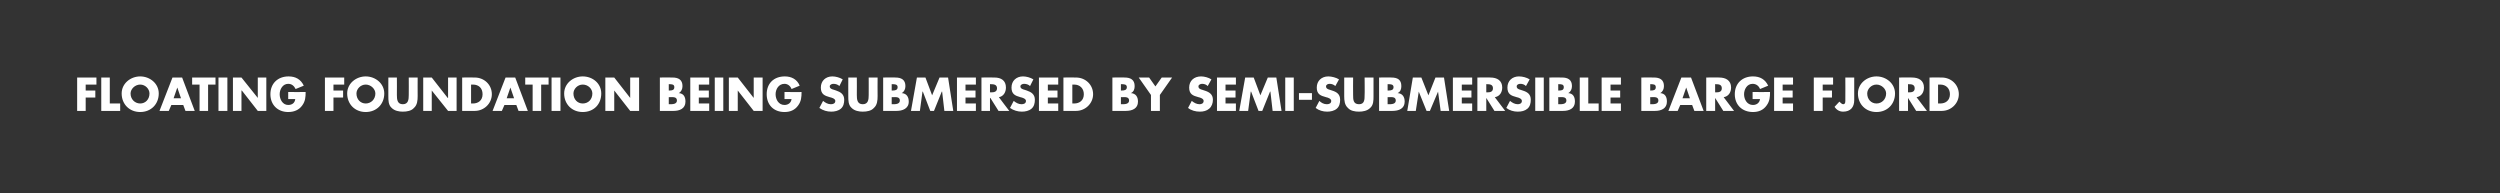 <?xml version="1.0" standalone="no"?><!DOCTYPE svg PUBLIC "-//W3C//DTD SVG 1.1//EN" "http://www.w3.org/Graphics/SVG/1.1/DTD/svg11.dtd"><svg xmlns="http://www.w3.org/2000/svg" version="1.1" width="674px" height="52.1px" viewBox="0 0 674 52.1"><rect x="0" y="0" width="674" height="52.1" fill="#333333" stroke="none"/>  <desc>Floating foundation being submersed by semi submersible barge Fjord</desc>  <defs/>  <g id="Polygon50979">    <path d="M 23.1 22.8 L 23.1 24.4 L 25.7 24.4 L 25.7 26.3 L 23.1 26.3 L 23.1 29.9 L 20.8 29.9 L 20.8 20.9 L 26 20.9 L 26 22.8 L 23.1 22.8 Z M 29.6 27.9 L 32.4 27.9 L 32.4 29.9 L 27.3 29.9 L 27.3 20.9 L 29.6 20.9 L 29.6 27.9 Z M 42.8 25.2 C 42.8 28.1 40.7 30.2 37.8 30.2 C 34.9 30.2 32.8 28.1 32.8 25.2 C 32.8 22.5 35.2 20.6 37.8 20.6 C 40.4 20.6 42.8 22.5 42.8 25.2 Z M 35.2 25.2 C 35.2 26.8 36.4 27.9 37.8 27.9 C 39.2 27.9 40.3 26.8 40.3 25.2 C 40.3 24 39.2 22.8 37.8 22.8 C 36.4 22.8 35.2 24 35.2 25.2 Z M 46.2 28.3 L 45.5 29.9 L 43 29.9 L 46.5 20.9 L 49.1 20.9 L 52.5 29.9 L 50 29.9 L 49.4 28.3 L 46.2 28.3 Z M 47.8 23.6 L 47.8 23.6 L 46.8 26.5 L 48.8 26.5 L 47.8 23.6 Z M 56.1 29.9 L 53.8 29.9 L 53.8 22.8 L 51.8 22.8 L 51.8 20.9 L 58.1 20.9 L 58.1 22.8 L 56.1 22.8 L 56.1 29.9 Z M 61.3 29.9 L 58.9 29.9 L 58.9 20.9 L 61.3 20.9 L 61.3 29.9 Z M 62.8 20.9 L 65.1 20.9 L 69.5 26.4 L 69.5 26.4 L 69.5 20.9 L 71.8 20.9 L 71.8 29.9 L 69.5 29.9 L 65.2 24.4 L 65.1 24.4 L 65.1 29.9 L 62.8 29.9 L 62.8 20.9 Z M 82.4 24.8 C 82.4 26.2 82.3 27.3 81.5 28.4 C 80.6 29.7 79.2 30.2 77.7 30.2 C 74.9 30.2 72.9 28.3 72.9 25.4 C 72.9 22.5 74.9 20.6 77.8 20.6 C 79.7 20.6 81.1 21.4 81.9 23.1 C 81.9 23.1 79.7 24 79.7 24 C 79.3 23.2 78.7 22.6 77.7 22.6 C 76.2 22.6 75.4 24.1 75.4 25.4 C 75.4 26.8 76.2 28.3 77.7 28.3 C 78.8 28.3 79.5 27.7 79.6 26.7 C 79.64 26.7 77.7 26.7 77.7 26.7 L 77.7 24.8 C 77.7 24.8 82.39 24.85 82.4 24.8 Z M 89.9 22.8 L 89.9 24.4 L 92.5 24.4 L 92.5 26.3 L 89.9 26.3 L 89.9 29.9 L 87.6 29.9 L 87.6 20.9 L 92.8 20.9 L 92.8 22.8 L 89.9 22.8 Z M 103.6 25.2 C 103.6 28.1 101.5 30.2 98.6 30.2 C 95.7 30.2 93.6 28.1 93.6 25.2 C 93.6 22.5 96 20.6 98.6 20.6 C 101.2 20.6 103.6 22.5 103.6 25.2 Z M 96.1 25.2 C 96.1 26.8 97.2 27.9 98.6 27.9 C 100 27.9 101.2 26.8 101.2 25.2 C 101.2 24 100 22.8 98.6 22.8 C 97.2 22.8 96.1 24 96.1 25.2 Z M 112.6 20.9 C 112.6 20.9 112.58 25.94 112.6 25.9 C 112.6 27.1 112.5 28.3 111.6 29.1 C 110.9 29.9 109.7 30.1 108.6 30.1 C 107.6 30.1 106.4 29.9 105.6 29.1 C 104.7 28.3 104.7 27.1 104.7 25.9 C 104.68 25.94 104.7 20.9 104.7 20.9 L 107 20.9 C 107 20.9 107.03 25.62 107 25.6 C 107 26.8 107.1 28.1 108.6 28.1 C 110.1 28.1 110.2 26.8 110.2 25.6 C 110.23 25.62 110.2 20.9 110.2 20.9 L 112.6 20.9 Z M 114.1 20.9 L 116.4 20.9 L 120.7 26.4 L 120.8 26.4 L 120.8 20.9 L 123.1 20.9 L 123.1 29.9 L 120.8 29.9 L 116.4 24.4 L 116.4 24.4 L 116.4 29.9 L 114.1 29.9 L 114.1 20.9 Z M 124.6 20.9 C 124.6 20.9 127.97 20.85 128 20.9 C 130.5 20.9 132.6 22.8 132.6 25.4 C 132.6 27.9 130.5 29.9 128 29.9 C 127.97 29.9 124.6 29.9 124.6 29.9 L 124.6 20.9 Z M 127 27.9 C 127 27.9 127.52 27.91 127.5 27.9 C 128.9 27.9 130.1 27.1 130.1 25.4 C 130.1 23.8 129.1 22.8 127.5 22.8 C 127.54 22.84 127 22.8 127 22.8 L 127 27.9 Z M 136 28.3 L 135.3 29.9 L 132.8 29.9 L 136.3 20.9 L 138.9 20.9 L 142.3 29.9 L 139.8 29.9 L 139.2 28.3 L 136 28.3 Z M 137.6 23.6 L 137.6 23.6 L 136.6 26.5 L 138.6 26.5 L 137.6 23.6 Z M 145.9 29.9 L 143.6 29.9 L 143.6 22.8 L 141.6 22.8 L 141.6 20.9 L 147.9 20.9 L 147.9 22.8 L 145.9 22.8 L 145.9 29.9 Z M 151.1 29.9 L 148.7 29.9 L 148.7 20.9 L 151.1 20.9 L 151.1 29.9 Z M 162.1 25.2 C 162.1 28.1 160.1 30.2 157.1 30.2 C 154.2 30.2 152.1 28.1 152.1 25.2 C 152.1 22.5 154.5 20.6 157.1 20.6 C 159.8 20.6 162.1 22.5 162.1 25.2 Z M 154.6 25.2 C 154.6 26.8 155.7 27.9 157.1 27.9 C 158.6 27.9 159.7 26.8 159.7 25.2 C 159.7 24 158.6 22.8 157.1 22.8 C 155.7 22.8 154.6 24 154.6 25.2 Z M 163.2 20.9 L 165.6 20.9 L 169.9 26.4 L 169.9 26.4 L 169.9 20.9 L 172.3 20.9 L 172.3 29.9 L 169.9 29.9 L 165.6 24.4 L 165.6 24.4 L 165.6 29.9 L 163.2 29.9 L 163.2 20.9 Z M 180.3 28.1 C 180.3 28.1 180.58 28.1 180.6 28.1 C 181.3 28.1 182.5 28.1 182.5 27.1 C 182.5 26 181.3 26.2 180.5 26.2 C 180.52 26.16 180.3 26.2 180.3 26.2 L 180.3 28.1 Z M 177.9 29.9 L 177.9 20.9 C 177.9 20.9 181.29 20.85 181.3 20.9 C 182.9 20.9 184 21.5 184 23.2 C 184 24 183.7 24.7 183 25.1 C 183 25.1 183 25.1 183 25.1 C 184.3 25.2 184.8 26.1 184.8 27.4 C 184.8 29.3 183.2 29.9 181.6 29.9 C 181.55 29.9 177.9 29.9 177.9 29.9 Z M 180.3 24.4 C 180.3 24.4 180.55 24.4 180.5 24.4 C 181.2 24.4 181.8 24.3 181.8 23.5 C 181.8 22.7 181.1 22.7 180.4 22.7 C 180.45 22.65 180.3 22.7 180.3 22.7 L 180.3 24.4 Z M 188.4 22.8 L 188.4 24.4 L 191.1 24.4 L 191.1 26.3 L 188.4 26.3 L 188.4 27.9 L 191.2 27.9 L 191.2 29.9 L 186.1 29.9 L 186.1 20.9 L 191.2 20.9 L 191.2 22.8 L 188.4 22.8 Z M 195 29.9 L 192.7 29.9 L 192.7 20.9 L 195 20.9 L 195 29.9 Z M 196.5 20.9 L 198.9 20.9 L 203.2 26.4 L 203.2 26.4 L 203.2 20.9 L 205.6 20.9 L 205.6 29.9 L 203.2 29.9 L 198.9 24.4 L 198.9 24.4 L 198.9 29.9 L 196.5 29.9 L 196.5 20.9 Z M 216.1 24.8 C 216.1 26.2 216 27.3 215.2 28.4 C 214.3 29.7 213 30.2 211.5 30.2 C 208.6 30.2 206.7 28.3 206.7 25.4 C 206.7 22.5 208.6 20.6 211.6 20.6 C 213.4 20.6 214.9 21.4 215.6 23.1 C 215.6 23.1 213.4 24 213.4 24 C 213.1 23.2 212.4 22.6 211.5 22.6 C 209.9 22.6 209.1 24.1 209.1 25.4 C 209.1 26.8 209.9 28.3 211.5 28.3 C 212.5 28.3 213.3 27.7 213.4 26.7 C 213.39 26.7 211.5 26.7 211.5 26.7 L 211.5 24.8 C 211.5 24.8 216.14 24.85 216.1 24.8 Z M 226.3 23.2 C 225.9 22.8 225.3 22.6 224.7 22.6 C 224.3 22.6 223.7 22.8 223.7 23.3 C 223.7 23.9 224.4 24.1 224.8 24.2 C 224.8 24.2 225.4 24.4 225.4 24.4 C 226.6 24.8 227.6 25.4 227.6 26.9 C 227.6 27.8 227.4 28.7 226.7 29.3 C 226 29.9 225 30.1 224.1 30.1 C 223 30.1 221.9 29.8 220.9 29.1 C 220.9 29.1 221.9 27.2 221.9 27.2 C 222.5 27.7 223.2 28.1 224 28.1 C 224.6 28.1 225.2 27.9 225.2 27.2 C 225.2 26.6 224.2 26.3 223.7 26.2 C 222.3 25.8 221.3 25.4 221.3 23.6 C 221.3 21.8 222.6 20.6 224.4 20.6 C 225.3 20.6 226.4 20.9 227.2 21.4 C 227.2 21.4 226.3 23.2 226.3 23.2 Z M 236.6 20.9 C 236.6 20.9 236.57 25.94 236.6 25.9 C 236.6 27.1 236.5 28.3 235.6 29.1 C 234.9 29.9 233.7 30.1 232.6 30.1 C 231.6 30.1 230.4 29.9 229.6 29.1 C 228.7 28.3 228.7 27.1 228.7 25.9 C 228.68 25.94 228.7 20.9 228.7 20.9 L 231 20.9 C 231 20.9 231.03 25.62 231 25.6 C 231 26.8 231.1 28.1 232.6 28.1 C 234.1 28.1 234.2 26.8 234.2 25.6 C 234.22 25.62 234.2 20.9 234.2 20.9 L 236.6 20.9 Z M 240.4 28.1 C 240.4 28.1 240.71 28.1 240.7 28.1 C 241.4 28.1 242.6 28.1 242.6 27.1 C 242.6 26 241.4 26.2 240.7 26.2 C 240.65 26.16 240.4 26.2 240.4 26.2 L 240.4 28.1 Z M 238.1 29.9 L 238.1 20.9 C 238.1 20.9 241.42 20.85 241.4 20.9 C 243 20.9 244.1 21.5 244.1 23.2 C 244.1 24 243.8 24.7 243.1 25.1 C 243.1 25.1 243.1 25.1 243.1 25.1 C 244.4 25.2 245 26.1 245 27.4 C 245 29.3 243.3 29.9 241.7 29.9 C 241.69 29.9 238.1 29.9 238.1 29.9 Z M 240.4 24.4 C 240.4 24.4 240.68 24.4 240.7 24.4 C 241.3 24.4 242 24.3 242 23.5 C 242 22.7 241.2 22.7 240.6 22.7 C 240.58 22.65 240.4 22.7 240.4 22.7 L 240.4 24.4 Z M 247.2 20.9 L 249.5 20.9 L 251.3 25.7 L 253.3 20.9 L 255.6 20.9 L 257 29.9 L 254.6 29.9 L 254 24.7 L 253.9 24.7 L 251.8 29.9 L 250.8 29.9 L 248.8 24.7 L 248.7 24.7 L 248 29.9 L 245.6 29.9 L 247.2 20.9 Z M 260.3 22.8 L 260.3 24.4 L 263 24.4 L 263 26.3 L 260.3 26.3 L 260.3 27.9 L 263.1 27.9 L 263.1 29.9 L 258 29.9 L 258 20.9 L 263.1 20.9 L 263.1 22.8 L 260.3 22.8 Z M 272.1 29.9 L 269.2 29.9 L 267 26.4 L 266.9 26.4 L 266.9 29.9 L 264.6 29.9 L 264.6 20.9 C 264.6 20.9 268.1 20.85 268.1 20.9 C 269.9 20.9 271.2 21.7 271.2 23.6 C 271.2 24.9 270.5 26 269.3 26.2 C 269.26 26.19 272.1 29.9 272.1 29.9 Z M 266.9 24.9 C 266.9 24.9 267.16 24.91 267.2 24.9 C 267.9 24.9 268.8 24.8 268.8 23.8 C 268.8 22.8 267.9 22.7 267.2 22.7 C 267.16 22.65 266.9 22.7 266.9 22.7 L 266.9 24.9 Z M 277.7 23.2 C 277.3 22.8 276.7 22.6 276.1 22.6 C 275.7 22.6 275.1 22.8 275.1 23.3 C 275.1 23.9 275.8 24.1 276.2 24.2 C 276.2 24.2 276.8 24.4 276.8 24.4 C 278 24.8 279 25.4 279 26.9 C 279 27.8 278.8 28.7 278.1 29.3 C 277.4 29.9 276.4 30.1 275.5 30.1 C 274.4 30.1 273.3 29.8 272.3 29.1 C 272.3 29.1 273.3 27.2 273.3 27.2 C 273.9 27.7 274.6 28.1 275.4 28.1 C 276 28.1 276.6 27.9 276.6 27.2 C 276.6 26.6 275.6 26.3 275.1 26.2 C 273.7 25.8 272.7 25.4 272.7 23.6 C 272.7 21.8 274 20.6 275.8 20.6 C 276.7 20.6 277.8 20.9 278.6 21.4 C 278.6 21.4 277.7 23.2 277.7 23.2 Z M 282.5 22.8 L 282.5 24.4 L 285.1 24.4 L 285.1 26.3 L 282.5 26.3 L 282.5 27.9 L 285.3 27.9 L 285.3 29.9 L 280.1 29.9 L 280.1 20.9 L 285.3 20.9 L 285.3 22.8 L 282.5 22.8 Z M 286.7 20.9 C 286.7 20.9 290.07 20.85 290.1 20.9 C 292.6 20.9 294.7 22.8 294.7 25.4 C 294.7 27.9 292.6 29.9 290.1 29.9 C 290.07 29.9 286.7 29.9 286.7 29.9 L 286.7 20.9 Z M 289.1 27.9 C 289.1 27.9 289.61 27.91 289.6 27.9 C 291 27.9 292.2 27.1 292.2 25.4 C 292.2 23.8 291.1 22.8 289.6 22.8 C 289.64 22.84 289.1 22.8 289.1 22.8 L 289.1 27.9 Z M 302.2 28.1 C 302.2 28.1 302.52 28.1 302.5 28.1 C 303.2 28.1 304.4 28.1 304.4 27.1 C 304.4 26 303.2 26.2 302.5 26.2 C 302.46 26.16 302.2 26.2 302.2 26.2 L 302.2 28.1 Z M 299.9 29.9 L 299.9 20.9 C 299.9 20.9 303.23 20.85 303.2 20.9 C 304.8 20.9 305.9 21.5 305.9 23.2 C 305.9 24 305.7 24.7 304.9 25.1 C 304.9 25.1 304.9 25.1 304.9 25.1 C 306.2 25.2 306.8 26.1 306.8 27.4 C 306.8 29.3 305.2 29.9 303.5 29.9 C 303.5 29.9 299.9 29.9 299.9 29.9 Z M 302.2 24.4 C 302.2 24.4 302.49 24.4 302.5 24.4 C 303.1 24.4 303.8 24.3 303.8 23.5 C 303.8 22.7 303 22.7 302.4 22.7 C 302.39 22.65 302.2 22.7 302.2 22.7 L 302.2 24.4 Z M 307 20.9 L 309.8 20.9 L 311.5 23.3 L 313.2 20.9 L 316 20.9 L 312.7 25.6 L 312.7 29.9 L 310.3 29.9 L 310.3 25.6 L 307 20.9 Z M 325.6 23.2 C 325.2 22.8 324.7 22.6 324.1 22.6 C 323.7 22.6 323.1 22.8 323.1 23.3 C 323.1 23.9 323.7 24.1 324.1 24.2 C 324.1 24.2 324.7 24.4 324.7 24.4 C 326 24.8 327 25.4 327 26.9 C 327 27.8 326.7 28.7 326 29.3 C 325.3 29.9 324.4 30.1 323.5 30.1 C 322.3 30.1 321.2 29.8 320.3 29.1 C 320.3 29.1 321.3 27.2 321.3 27.2 C 321.9 27.7 322.6 28.1 323.4 28.1 C 323.9 28.1 324.5 27.9 324.5 27.2 C 324.5 26.6 323.6 26.3 323.1 26.2 C 321.6 25.8 320.6 25.4 320.6 23.6 C 320.6 21.8 321.9 20.6 323.8 20.6 C 324.7 20.6 325.8 20.9 326.6 21.4 C 326.6 21.4 325.6 23.2 325.6 23.2 Z M 330.4 22.8 L 330.4 24.4 L 333.1 24.4 L 333.1 26.3 L 330.4 26.3 L 330.4 27.9 L 333.2 27.9 L 333.2 29.9 L 328.1 29.9 L 328.1 20.9 L 333.2 20.9 L 333.2 22.8 L 330.4 22.8 Z M 335.7 20.9 L 338 20.9 L 339.8 25.7 L 341.8 20.9 L 344.1 20.9 L 345.5 29.9 L 343.1 29.9 L 342.5 24.7 L 342.4 24.7 L 340.3 29.9 L 339.3 29.9 L 337.3 24.7 L 337.2 24.7 L 336.5 29.9 L 334.1 29.9 L 335.7 20.9 Z M 348.8 29.9 L 346.5 29.9 L 346.5 20.9 L 348.8 20.9 L 348.8 29.9 Z M 353.7 25.1 L 353.7 26.9 L 350.2 26.9 L 350.2 25.1 L 353.7 25.1 Z M 360 23.2 C 359.6 22.8 359 22.6 358.5 22.6 C 358 22.6 357.5 22.8 357.5 23.3 C 357.5 23.9 358.1 24.1 358.5 24.2 C 358.5 24.2 359.1 24.4 359.1 24.4 C 360.4 24.8 361.3 25.4 361.3 26.9 C 361.3 27.8 361.1 28.7 360.4 29.3 C 359.7 29.9 358.7 30.1 357.8 30.1 C 356.7 30.1 355.6 29.8 354.7 29.1 C 354.7 29.1 355.7 27.2 355.7 27.2 C 356.2 27.7 356.9 28.1 357.7 28.1 C 358.3 28.1 358.9 27.9 358.9 27.2 C 358.9 26.6 358 26.3 357.5 26.2 C 356 25.8 355 25.4 355 23.6 C 355 21.8 356.3 20.6 358.1 20.6 C 359 20.6 360.2 20.9 361 21.4 C 361 21.4 360 23.2 360 23.2 Z M 370.3 20.9 C 370.3 20.9 370.3 25.94 370.3 25.9 C 370.3 27.1 370.3 28.3 369.4 29.1 C 368.6 29.9 367.4 30.1 366.4 30.1 C 365.3 30.1 364.1 29.9 363.4 29.1 C 362.5 28.3 362.4 27.1 362.4 25.9 C 362.4 25.94 362.4 20.9 362.4 20.9 L 364.8 20.9 C 364.8 20.9 364.76 25.62 364.8 25.6 C 364.8 26.8 364.8 28.1 366.4 28.1 C 367.9 28.1 367.9 26.8 367.9 25.6 C 367.95 25.62 367.9 20.9 367.9 20.9 L 370.3 20.9 Z M 374.1 28.1 C 374.1 28.1 374.44 28.1 374.4 28.1 C 375.1 28.1 376.3 28.1 376.3 27.1 C 376.3 26 375.1 26.2 374.4 26.2 C 374.38 26.16 374.1 26.2 374.1 26.2 L 374.1 28.1 Z M 371.8 29.9 L 371.8 20.9 C 371.8 20.9 375.15 20.85 375.1 20.9 C 376.8 20.9 377.8 21.5 377.8 23.2 C 377.8 24 377.6 24.7 376.8 25.1 C 376.8 25.1 376.8 25.1 376.8 25.1 C 378.1 25.2 378.7 26.1 378.7 27.4 C 378.7 29.3 377.1 29.9 375.4 29.9 C 375.41 29.9 371.8 29.9 371.8 29.9 Z M 374.1 24.4 C 374.1 24.4 374.4 24.4 374.4 24.4 C 375 24.4 375.7 24.3 375.7 23.5 C 375.7 22.7 374.9 22.7 374.3 22.7 C 374.31 22.65 374.1 22.7 374.1 22.7 L 374.1 24.4 Z M 380.9 20.9 L 383.2 20.9 L 385.1 25.7 L 387 20.9 L 389.3 20.9 L 390.7 29.9 L 388.4 29.9 L 387.7 24.7 L 387.7 24.7 L 385.5 29.9 L 384.6 29.9 L 382.5 24.7 L 382.5 24.7 L 381.7 29.9 L 379.4 29.9 L 380.9 20.9 Z M 394.1 22.8 L 394.1 24.4 L 396.7 24.4 L 396.7 26.3 L 394.1 26.3 L 394.1 27.9 L 396.9 27.9 L 396.9 29.9 L 391.7 29.9 L 391.7 20.9 L 396.9 20.9 L 396.9 22.8 L 394.1 22.8 Z M 405.8 29.9 L 402.9 29.9 L 400.7 26.4 L 400.7 26.4 L 400.7 29.9 L 398.3 29.9 L 398.3 20.9 C 398.3 20.9 401.82 20.85 401.8 20.9 C 403.6 20.9 405 21.7 405 23.6 C 405 24.9 404.3 26 403 26.2 C 402.99 26.19 405.8 29.9 405.8 29.9 Z M 400.7 24.9 C 400.7 24.9 400.89 24.91 400.9 24.9 C 401.7 24.9 402.5 24.8 402.5 23.8 C 402.5 22.8 401.7 22.7 400.9 22.7 C 400.89 22.65 400.7 22.7 400.7 22.7 L 400.7 24.9 Z M 411.4 23.2 C 411 22.8 410.5 22.6 409.9 22.6 C 409.4 22.6 408.9 22.8 408.9 23.3 C 408.9 23.9 409.5 24.1 409.9 24.2 C 409.9 24.2 410.5 24.4 410.5 24.4 C 411.8 24.8 412.7 25.4 412.7 26.9 C 412.7 27.8 412.5 28.7 411.8 29.3 C 411.1 29.9 410.2 30.1 409.2 30.1 C 408.1 30.1 407 29.8 406.1 29.1 C 406.1 29.1 407.1 27.2 407.1 27.2 C 407.7 27.7 408.4 28.1 409.2 28.1 C 409.7 28.1 410.3 27.9 410.3 27.2 C 410.3 26.6 409.4 26.3 408.9 26.2 C 407.4 25.8 406.4 25.4 406.4 23.6 C 406.4 21.8 407.7 20.6 409.5 20.6 C 410.5 20.6 411.6 20.9 412.4 21.4 C 412.4 21.4 411.4 23.2 411.4 23.2 Z M 416.2 29.9 L 413.9 29.9 L 413.9 20.9 L 416.2 20.9 L 416.2 29.9 Z M 420.1 28.1 C 420.1 28.1 420.4 28.1 420.4 28.1 C 421.1 28.1 422.3 28.1 422.3 27.1 C 422.3 26 421.1 26.2 420.3 26.2 C 420.34 26.16 420.1 26.2 420.1 26.2 L 420.1 28.1 Z M 417.7 29.9 L 417.7 20.9 C 417.7 20.9 421.11 20.85 421.1 20.9 C 422.7 20.9 423.8 21.5 423.8 23.2 C 423.8 24 423.5 24.7 422.8 25.1 C 422.8 25.1 422.8 25.1 422.8 25.1 C 424.1 25.2 424.6 26.1 424.6 27.4 C 424.6 29.3 423 29.9 421.4 29.9 C 421.37 29.9 417.7 29.9 417.7 29.9 Z M 420.1 24.4 C 420.1 24.4 420.36 24.4 420.4 24.4 C 421 24.4 421.6 24.3 421.6 23.5 C 421.6 22.7 420.9 22.7 420.3 22.7 C 420.27 22.65 420.1 22.7 420.1 22.7 L 420.1 24.4 Z M 428.2 27.9 L 431 27.9 L 431 29.9 L 425.9 29.9 L 425.9 20.9 L 428.2 20.9 L 428.2 27.9 Z M 434.2 22.8 L 434.2 24.4 L 436.8 24.4 L 436.8 26.3 L 434.2 26.3 L 434.2 27.9 L 437 27.9 L 437 29.9 L 431.8 29.9 L 431.8 20.9 L 437 20.9 L 437 22.8 L 434.2 22.8 Z M 444.9 28.1 C 444.9 28.1 445.18 28.1 445.2 28.1 C 445.9 28.1 447.1 28.1 447.1 27.1 C 447.1 26 445.9 26.2 445.1 26.2 C 445.12 26.16 444.9 26.2 444.9 26.2 L 444.9 28.1 Z M 442.5 29.9 L 442.5 20.9 C 442.5 20.9 445.89 20.85 445.9 20.9 C 447.5 20.9 448.6 21.5 448.6 23.2 C 448.6 24 448.3 24.7 447.6 25.1 C 447.6 25.1 447.6 25.1 447.6 25.1 C 448.9 25.2 449.4 26.1 449.4 27.4 C 449.4 29.3 447.8 29.9 446.2 29.9 C 446.15 29.9 442.5 29.9 442.5 29.9 Z M 444.9 24.4 C 444.9 24.4 445.14 24.4 445.1 24.4 C 445.8 24.4 446.4 24.3 446.4 23.5 C 446.4 22.7 445.7 22.7 445 22.7 C 445.05 22.65 444.9 22.7 444.9 22.7 L 444.9 24.4 Z M 453 28.3 L 452.3 29.9 L 449.8 29.9 L 453.3 20.9 L 455.9 20.9 L 459.3 29.9 L 456.8 29.9 L 456.2 28.3 L 453 28.3 Z M 454.6 23.6 L 454.6 23.6 L 453.6 26.5 L 455.6 26.5 L 454.6 23.6 Z M 467.5 29.9 L 464.6 29.9 L 462.4 26.4 L 462.4 26.4 L 462.4 29.9 L 460 29.9 L 460 20.9 C 460 20.9 463.54 20.85 463.5 20.9 C 465.3 20.9 466.7 21.7 466.7 23.6 C 466.7 24.9 466 26 464.7 26.2 C 464.7 26.19 467.5 29.9 467.5 29.9 Z M 462.4 24.9 C 462.4 24.9 462.6 24.91 462.6 24.9 C 463.4 24.9 464.2 24.8 464.2 23.8 C 464.2 22.8 463.4 22.7 462.6 22.7 C 462.6 22.65 462.4 22.7 462.4 22.7 L 462.4 24.9 Z M 477.2 24.8 C 477.2 26.2 477.1 27.3 476.3 28.4 C 475.4 29.7 474.1 30.2 472.6 30.2 C 469.7 30.2 467.7 28.3 467.7 25.4 C 467.7 22.5 469.7 20.6 472.6 20.6 C 474.5 20.6 475.9 21.4 476.7 23.1 C 476.7 23.1 474.5 24 474.5 24 C 474.2 23.2 473.5 22.6 472.5 22.6 C 471 22.6 470.2 24.1 470.2 25.4 C 470.2 26.8 471 28.3 472.6 28.3 C 473.6 28.3 474.4 27.7 474.5 26.7 C 474.46 26.7 472.5 26.7 472.5 26.7 L 472.5 24.8 C 472.5 24.8 477.21 24.85 477.2 24.8 Z M 480.6 22.8 L 480.6 24.4 L 483.3 24.4 L 483.3 26.3 L 480.6 26.3 L 480.6 27.9 L 483.4 27.9 L 483.4 29.9 L 478.3 29.9 L 478.3 20.9 L 483.4 20.9 L 483.4 22.8 L 480.6 22.8 Z M 491.4 22.8 L 491.4 24.4 L 493.9 24.4 L 493.9 26.3 L 491.4 26.3 L 491.4 29.9 L 489 29.9 L 489 20.9 L 494.2 20.9 L 494.2 22.8 L 491.4 22.8 Z M 499.9 20.9 C 499.9 20.9 499.88 26.96 499.9 27 C 499.9 28.9 498.9 30.1 496.9 30.1 C 495.9 30.1 495.1 29.6 494.6 28.8 C 494.6 28.8 495.9 27.4 495.9 27.4 C 496.2 27.7 496.6 28.1 496.9 28.1 C 497.6 28.1 497.5 27.3 497.5 26.8 C 497.53 26.82 497.5 20.9 497.5 20.9 L 499.9 20.9 Z M 510.9 25.2 C 510.9 28.1 508.8 30.2 505.9 30.2 C 503 30.2 500.9 28.1 500.9 25.2 C 500.9 22.5 503.3 20.6 505.9 20.6 C 508.5 20.6 510.9 22.5 510.9 25.2 Z M 503.4 25.2 C 503.4 26.8 504.5 27.9 505.9 27.9 C 507.3 27.9 508.5 26.8 508.5 25.2 C 508.5 24 507.3 22.8 505.9 22.8 C 504.5 22.8 503.4 24 503.4 25.2 Z M 519.5 29.9 L 516.6 29.9 L 514.4 26.4 L 514.4 26.4 L 514.4 29.9 L 512 29.9 L 512 20.9 C 512 20.9 515.53 20.85 515.5 20.9 C 517.3 20.9 518.7 21.7 518.7 23.6 C 518.7 24.9 518 26 516.7 26.2 C 516.7 26.19 519.5 29.9 519.5 29.9 Z M 514.4 24.9 C 514.4 24.9 514.6 24.91 514.6 24.9 C 515.4 24.9 516.2 24.8 516.2 23.8 C 516.2 22.8 515.4 22.7 514.6 22.7 C 514.6 22.65 514.4 22.7 514.4 22.7 L 514.4 24.9 Z M 520.2 20.9 C 520.2 20.9 523.51 20.85 523.5 20.9 C 526 20.9 528.1 22.8 528.1 25.4 C 528.1 27.9 526 29.9 523.5 29.9 C 523.51 29.9 520.2 29.9 520.2 29.9 L 520.2 20.9 Z M 522.5 27.9 C 522.5 27.9 523.06 27.91 523.1 27.9 C 524.5 27.9 525.7 27.1 525.7 25.4 C 525.7 23.8 524.6 22.8 523.1 22.8 C 523.08 22.84 522.5 22.8 522.5 22.8 L 522.5 27.9 Z " stroke="none" fill="#fff"/>  </g></svg>